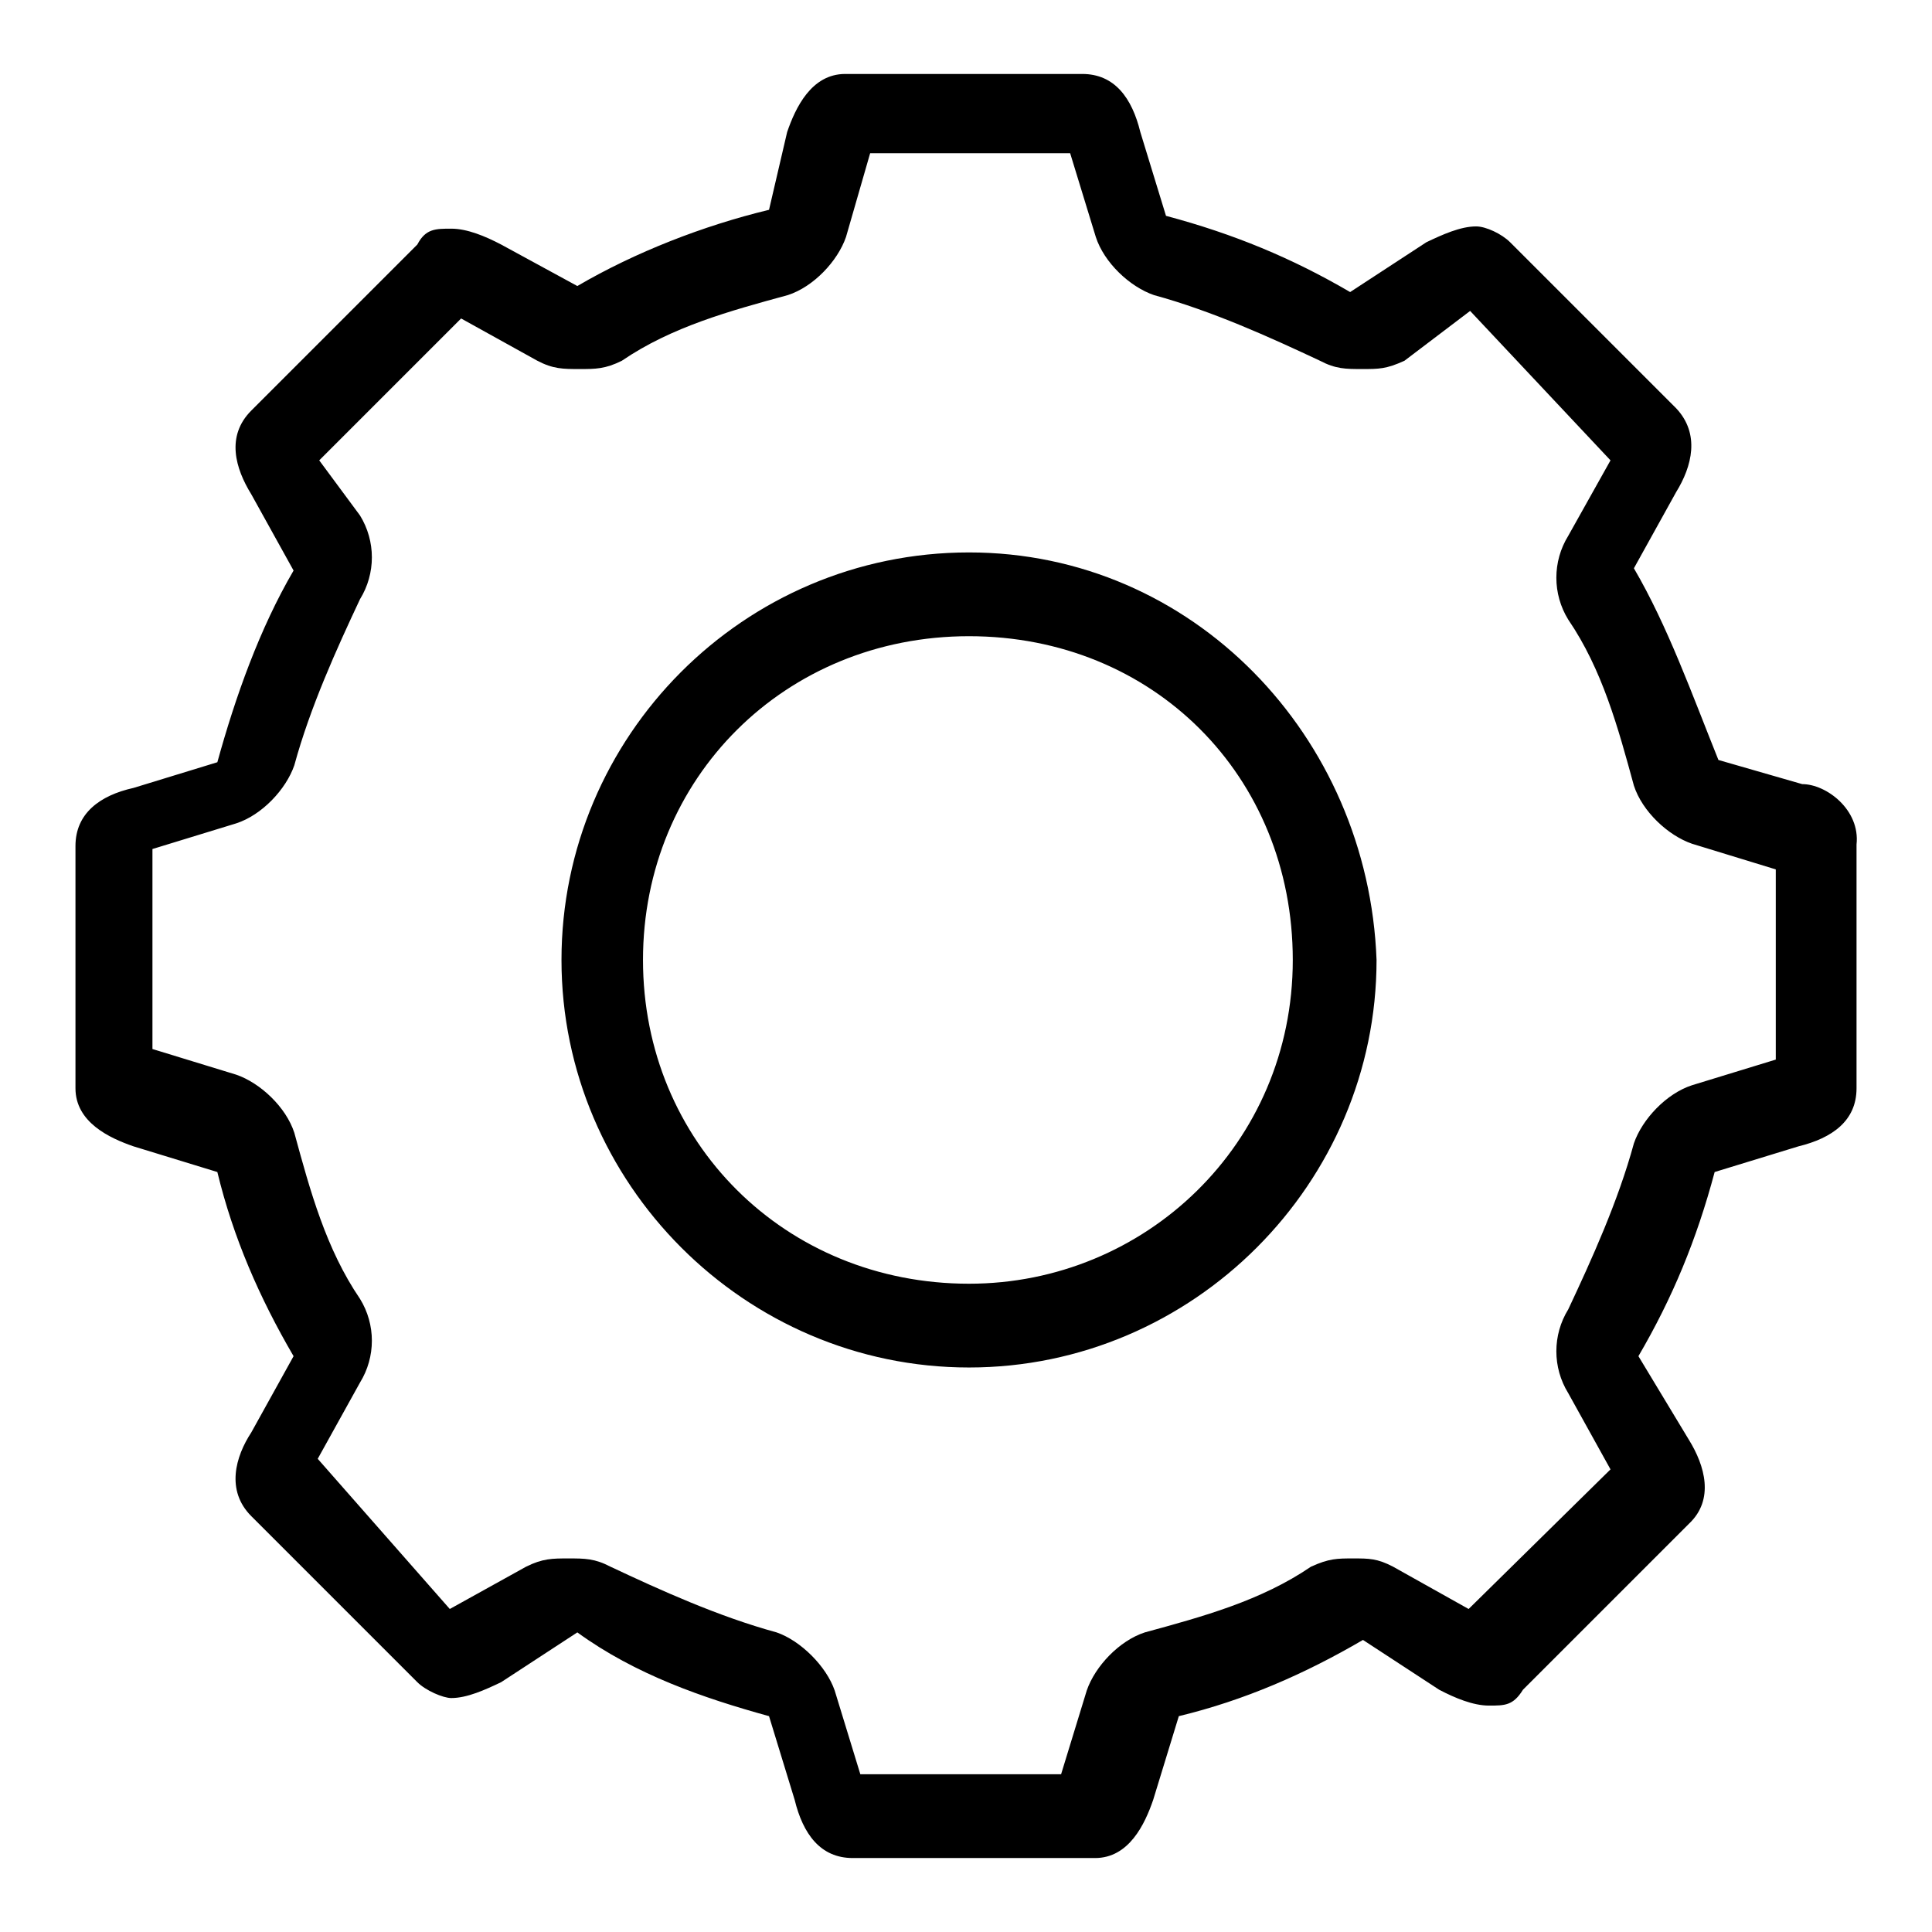 <?xml version="1.0" encoding="utf-8"?>
<!-- Svg Vector Icons : http://www.onlinewebfonts.com/icon -->
<!DOCTYPE svg PUBLIC "-//W3C//DTD SVG 1.1//EN" "http://www.w3.org/Graphics/SVG/1.1/DTD/svg11.dtd">
<svg version="1.1" xmlns="http://www.w3.org/2000/svg" xmlns:xlink="http://www.w3.org/1999/xlink" x="0px" y="0px" viewBox="0 0 256 256" enable-background="new 0 0 256 256" xml:space="preserve">
<g><g><path fill="#000000" d="M128.4,73.2c-29.9,0-54,24.4-54,54c0,29.6,24.3,54,54,54s54-24.4,54-54C181.3,97.5,158,73.2,128.4,73.2z M128.4,170.1c-24.4,0-43.2-18.8-43.2-42.9c0-24.1,18.8-42.9,43.2-42.9c24.4,0,42.9,18.5,42.9,42.9C171.3,151.6,151.7,170.1,128.4,170.1z M238.8,103.9l-11.1-3.2C224.2,92,221,83,216.5,75.3l5.6-10.1c2.1-3.4,3.2-7.7,0-11.1l-22-22c-1.1-1.1-3.2-2.1-4.5-2.1c-2.1,0-4.5,1.1-6.6,2.1l-10.1,6.6c-7.7-4.5-15.4-7.7-24.4-10.1l-3.4-11.1c-1.1-4.5-3.4-7.7-7.7-7.7H112c-4.5,0-6.6,4.5-7.7,7.7l-2.4,10.3c-8.7,2.1-17.7,5.6-25.4,10.1l-10.1-5.5c-2.1-1.1-4.5-2.1-6.6-2.1s-3.4,0-4.5,2.1l-22,22c-3.4,3.4-2.1,7.7,0,11.1l5.6,10.1c-4.5,7.7-7.7,16.7-10.1,25.4l-11.1,3.4c-4.5,1-7.7,3.4-7.7,7.7v32.1c0,4.5,4.5,6.6,7.7,7.7l11.1,3.4c2.1,8.7,5.6,16.7,10.1,24.4l-5.6,10.1c-2.1,3.2-3.4,7.7,0,11.1l22,22c1.1,1.1,3.4,2.1,4.5,2.1c2.1,0,4.5-1.1,6.6-2.1l10.1-6.6c7.7,5.6,16.7,8.7,25.4,11.1l3.4,11.1c1.1,4.5,3.4,7.7,7.7,7.7h32.1c4.5,0,6.6-4.5,7.7-7.7l3.4-11.1c8.7-2.1,16.7-5.6,24.4-10.1l10.1,6.6c2.1,1.1,4.5,2.1,6.6,2.1c2.1,0,3.2,0,4.5-2.1l22-22c3.4-3.2,2.1-7.7,0-11.1l-6.7-11.1c4.5-7.7,7.7-15.4,10.1-24.4l11.1-3.4c4.5-1.1,7.7-3.4,7.7-7.7v-32.3C246.5,107.3,242,103.9,238.8,103.9z M235.3,140.4L235.3,140.4l-11.1,3.4c-3.4,1.1-6.6,4.5-7.7,7.7c-2.1,7.7-5.6,15.4-8.7,22c-2.1,3.4-2.1,7.7,0,11.1l5.6,10.1l-18.8,18.5l0,0l-10-5.6c-2.1-1.1-3.2-1.1-5.3-1.1c-2.1,0-3.2,0-5.6,1.1c-6.6,4.5-14.3,6.6-22,8.7c-3.4,1.1-6.6,4.5-7.7,7.7l-3.4,11.1l0,0H114l-3.4-11.1c-1.1-3.2-4.5-6.6-7.7-7.7c-7.7-2.1-15.4-5.6-22-8.7c-2.1-1.1-3.4-1.1-5.6-1.1c-2.1,0-3.4,0-5.6,1.1l-10.1,5.6l0,0l-17.5-19.9l5.6-10.1c2.1-3.4,2.1-7.7,0-11.1c-4.5-6.6-6.6-14.3-8.7-22c-1.1-3.4-4.5-6.6-7.7-7.7l-11.1-3.4l0,0v-26.5l11.1-3.4c3.4-1.1,6.6-4.5,7.7-7.7c2.1-7.7,5.6-15.4,8.7-22c2.1-3.4,2.1-7.7,0-11.1L42.3,61l0,0l18.8-18.8l10.1,5.6c2.1,1.1,3.4,1.1,5.6,1.1c2.1,0,3.4,0,5.6-1.1c6.6-4.5,14.3-6.6,22-8.7c3.4-1.1,6.6-4.5,7.7-7.7l3.2-11.1h26.5l0,0l3.4,11.1c1.1,3.4,4.5,6.6,7.7,7.7c7.7,2.1,15.4,5.6,22,8.7c2.1,1.1,3.4,1.1,5.6,1.1s3.2,0,5.6-1.1l8.7-6.6L213.4,61l0,0L207.8,71c-2.1,3.4-2.1,7.7,0,11.1c4.5,6.6,6.6,14.3,8.7,22c1.1,3.4,4.5,6.6,7.7,7.7l11.1,3.4L235.3,140.4L235.3,140.4z"/></g></g>
</svg>